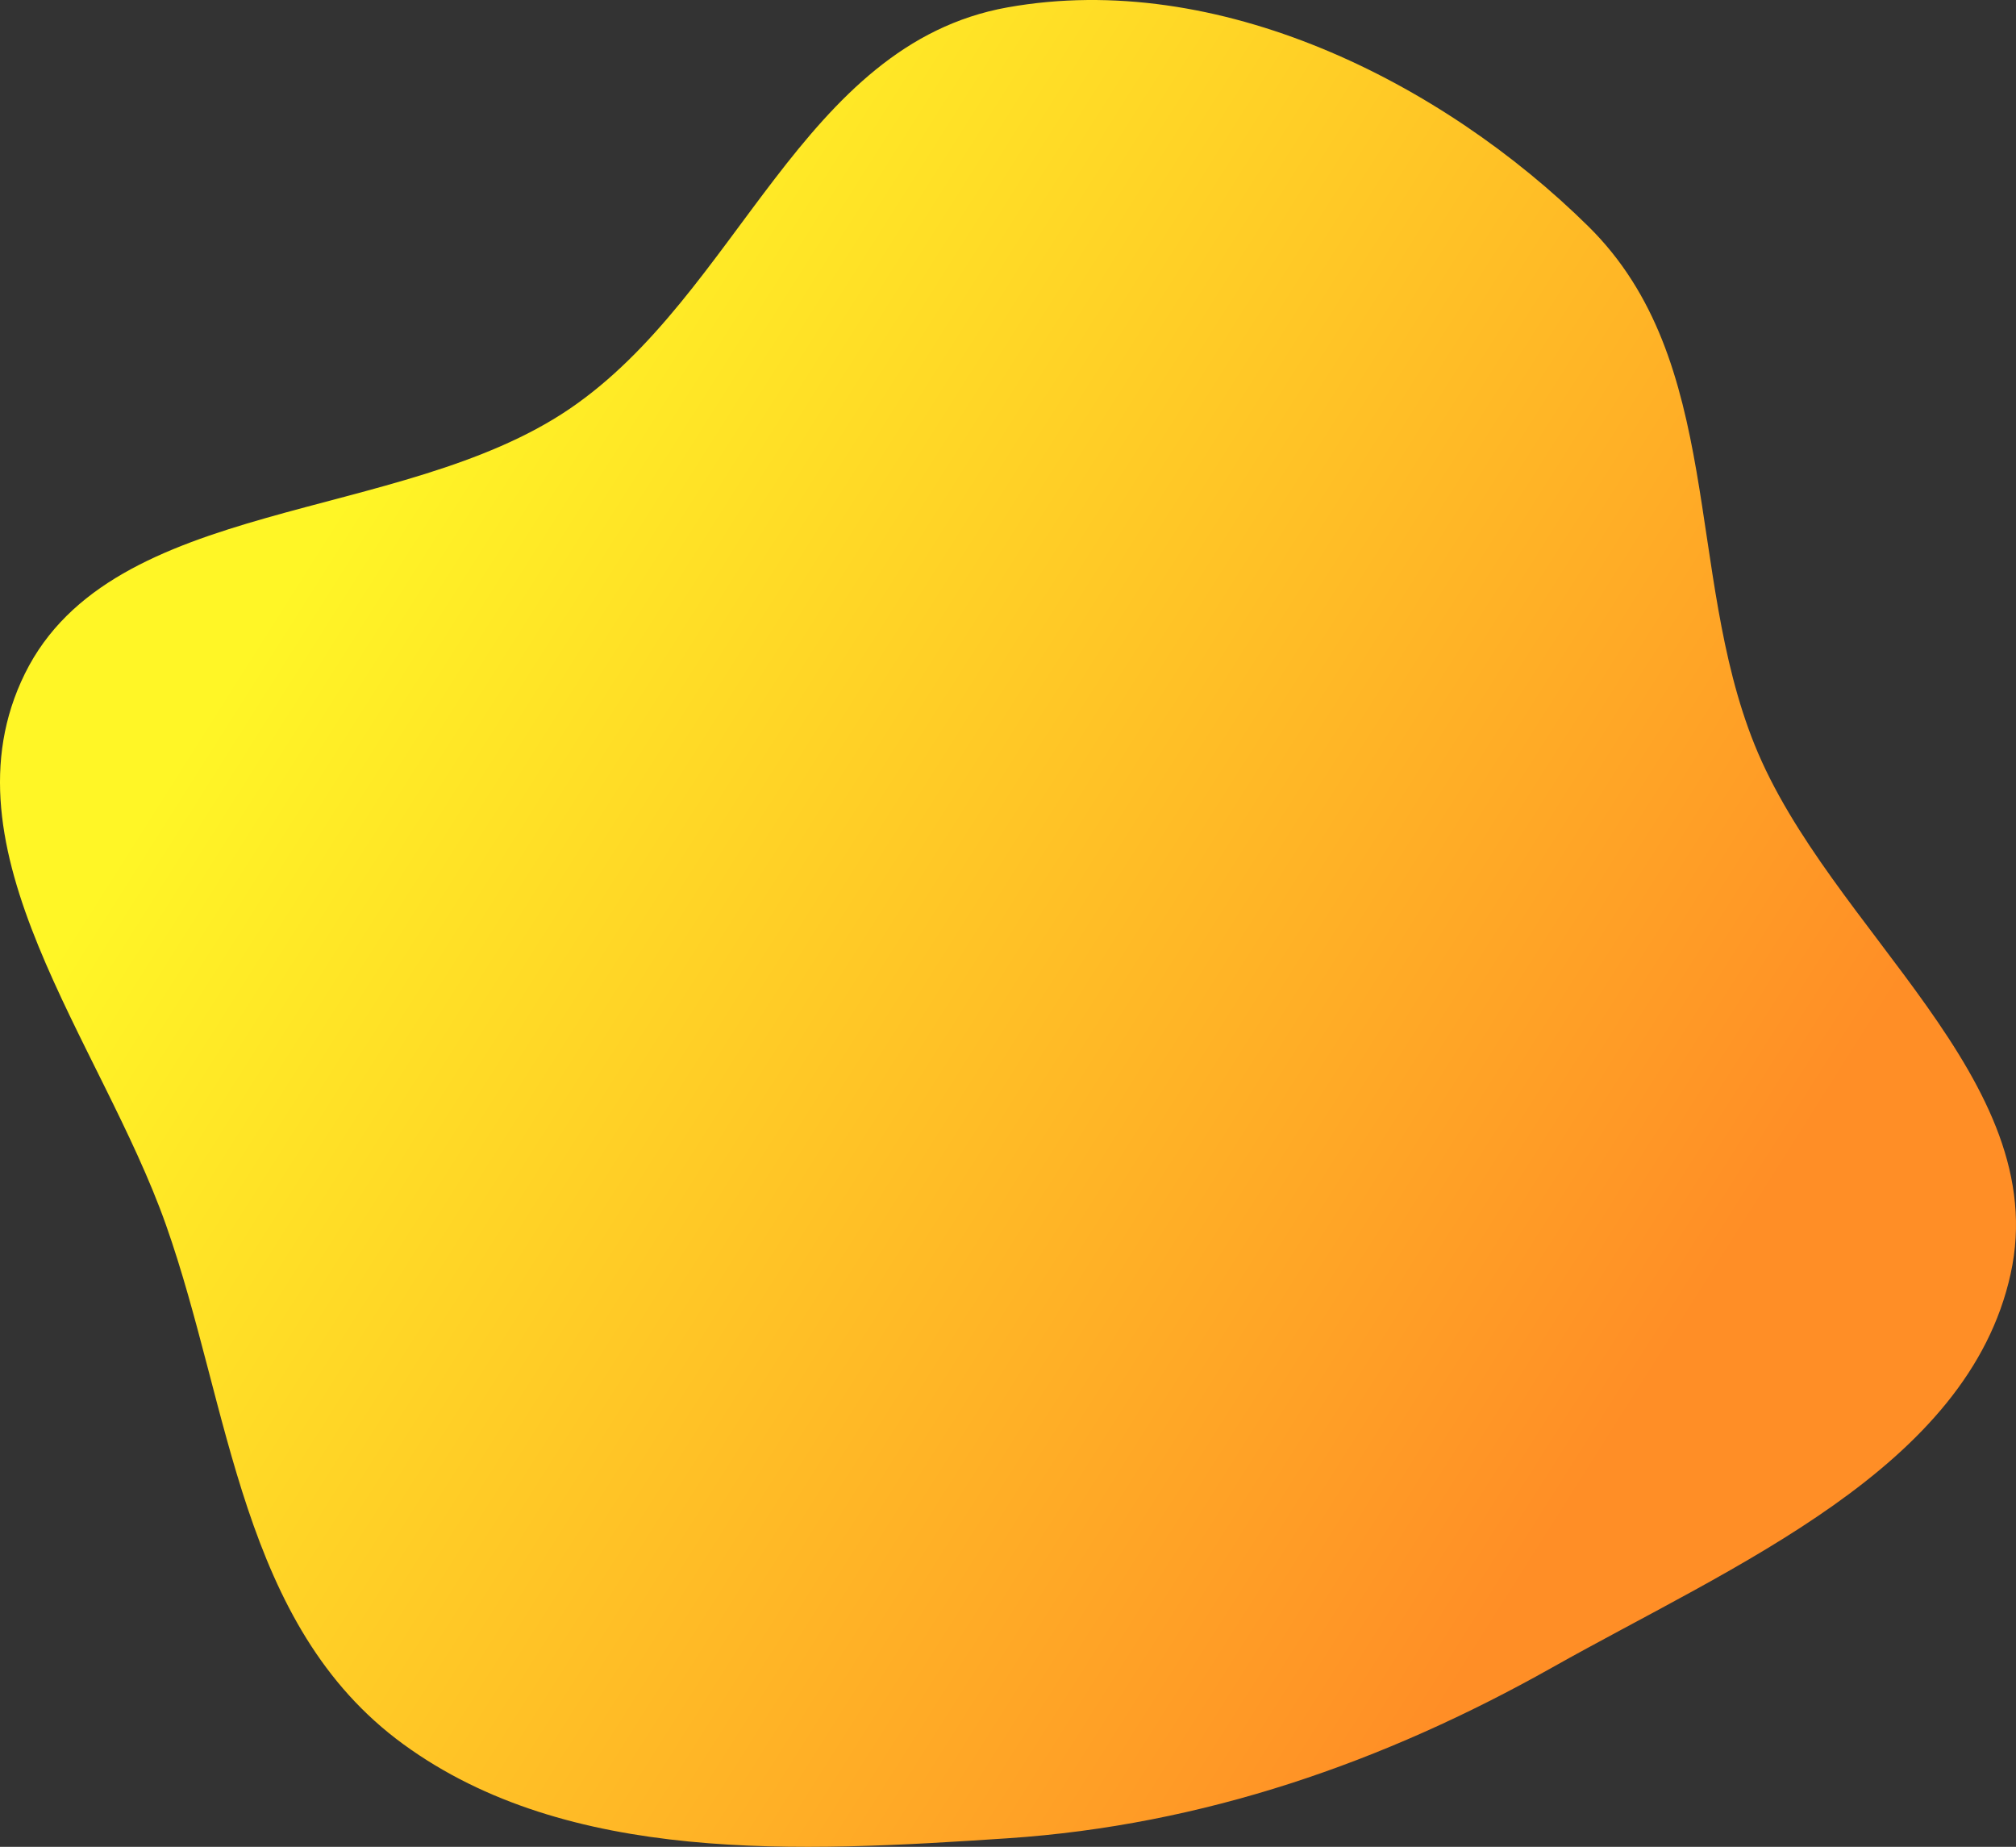 <?xml version="1.0" encoding="UTF-8"?> <svg xmlns="http://www.w3.org/2000/svg" width="559" height="512" viewBox="0 0 559 512" fill="none"><rect x="0" y="0" width="559" height="512" fill="#333333" stroke="none"/> <path fill-rule="evenodd" clip-rule="evenodd" d="M279.369 2.045C337.688 -8.402 399.709 22.587 440.451 62.79C478.22 100.06 467.172 158.484 486.509 206.444C507.261 257.917 569.345 299.282 557.514 353.143C545.673 407.052 480.907 433.861 430.3 462.334C383.733 488.533 333.649 506.011 279.369 509.63C221.485 513.489 157.547 516.856 111.859 483.565C66.622 450.602 63.976 390.383 46.026 339.6C27.993 288.585 -17.19 235.494 6.927 186.703C31.228 137.54 110.815 145.283 157.826 113.42C204.941 81.486 222.129 12.3 279.369 2.045Z" fill="url(#paint0_linear)"></path> <defs> <linearGradient id="paint0_linear" x1="454.883" y1="387.64" x2="85.37" y2="154.009" gradientUnits="userSpaceOnUse"> <stop stop-color="#FF8E26"></stop> <stop offset="1" stop-color="#FFF626"></stop> </linearGradient> </defs> </svg> 